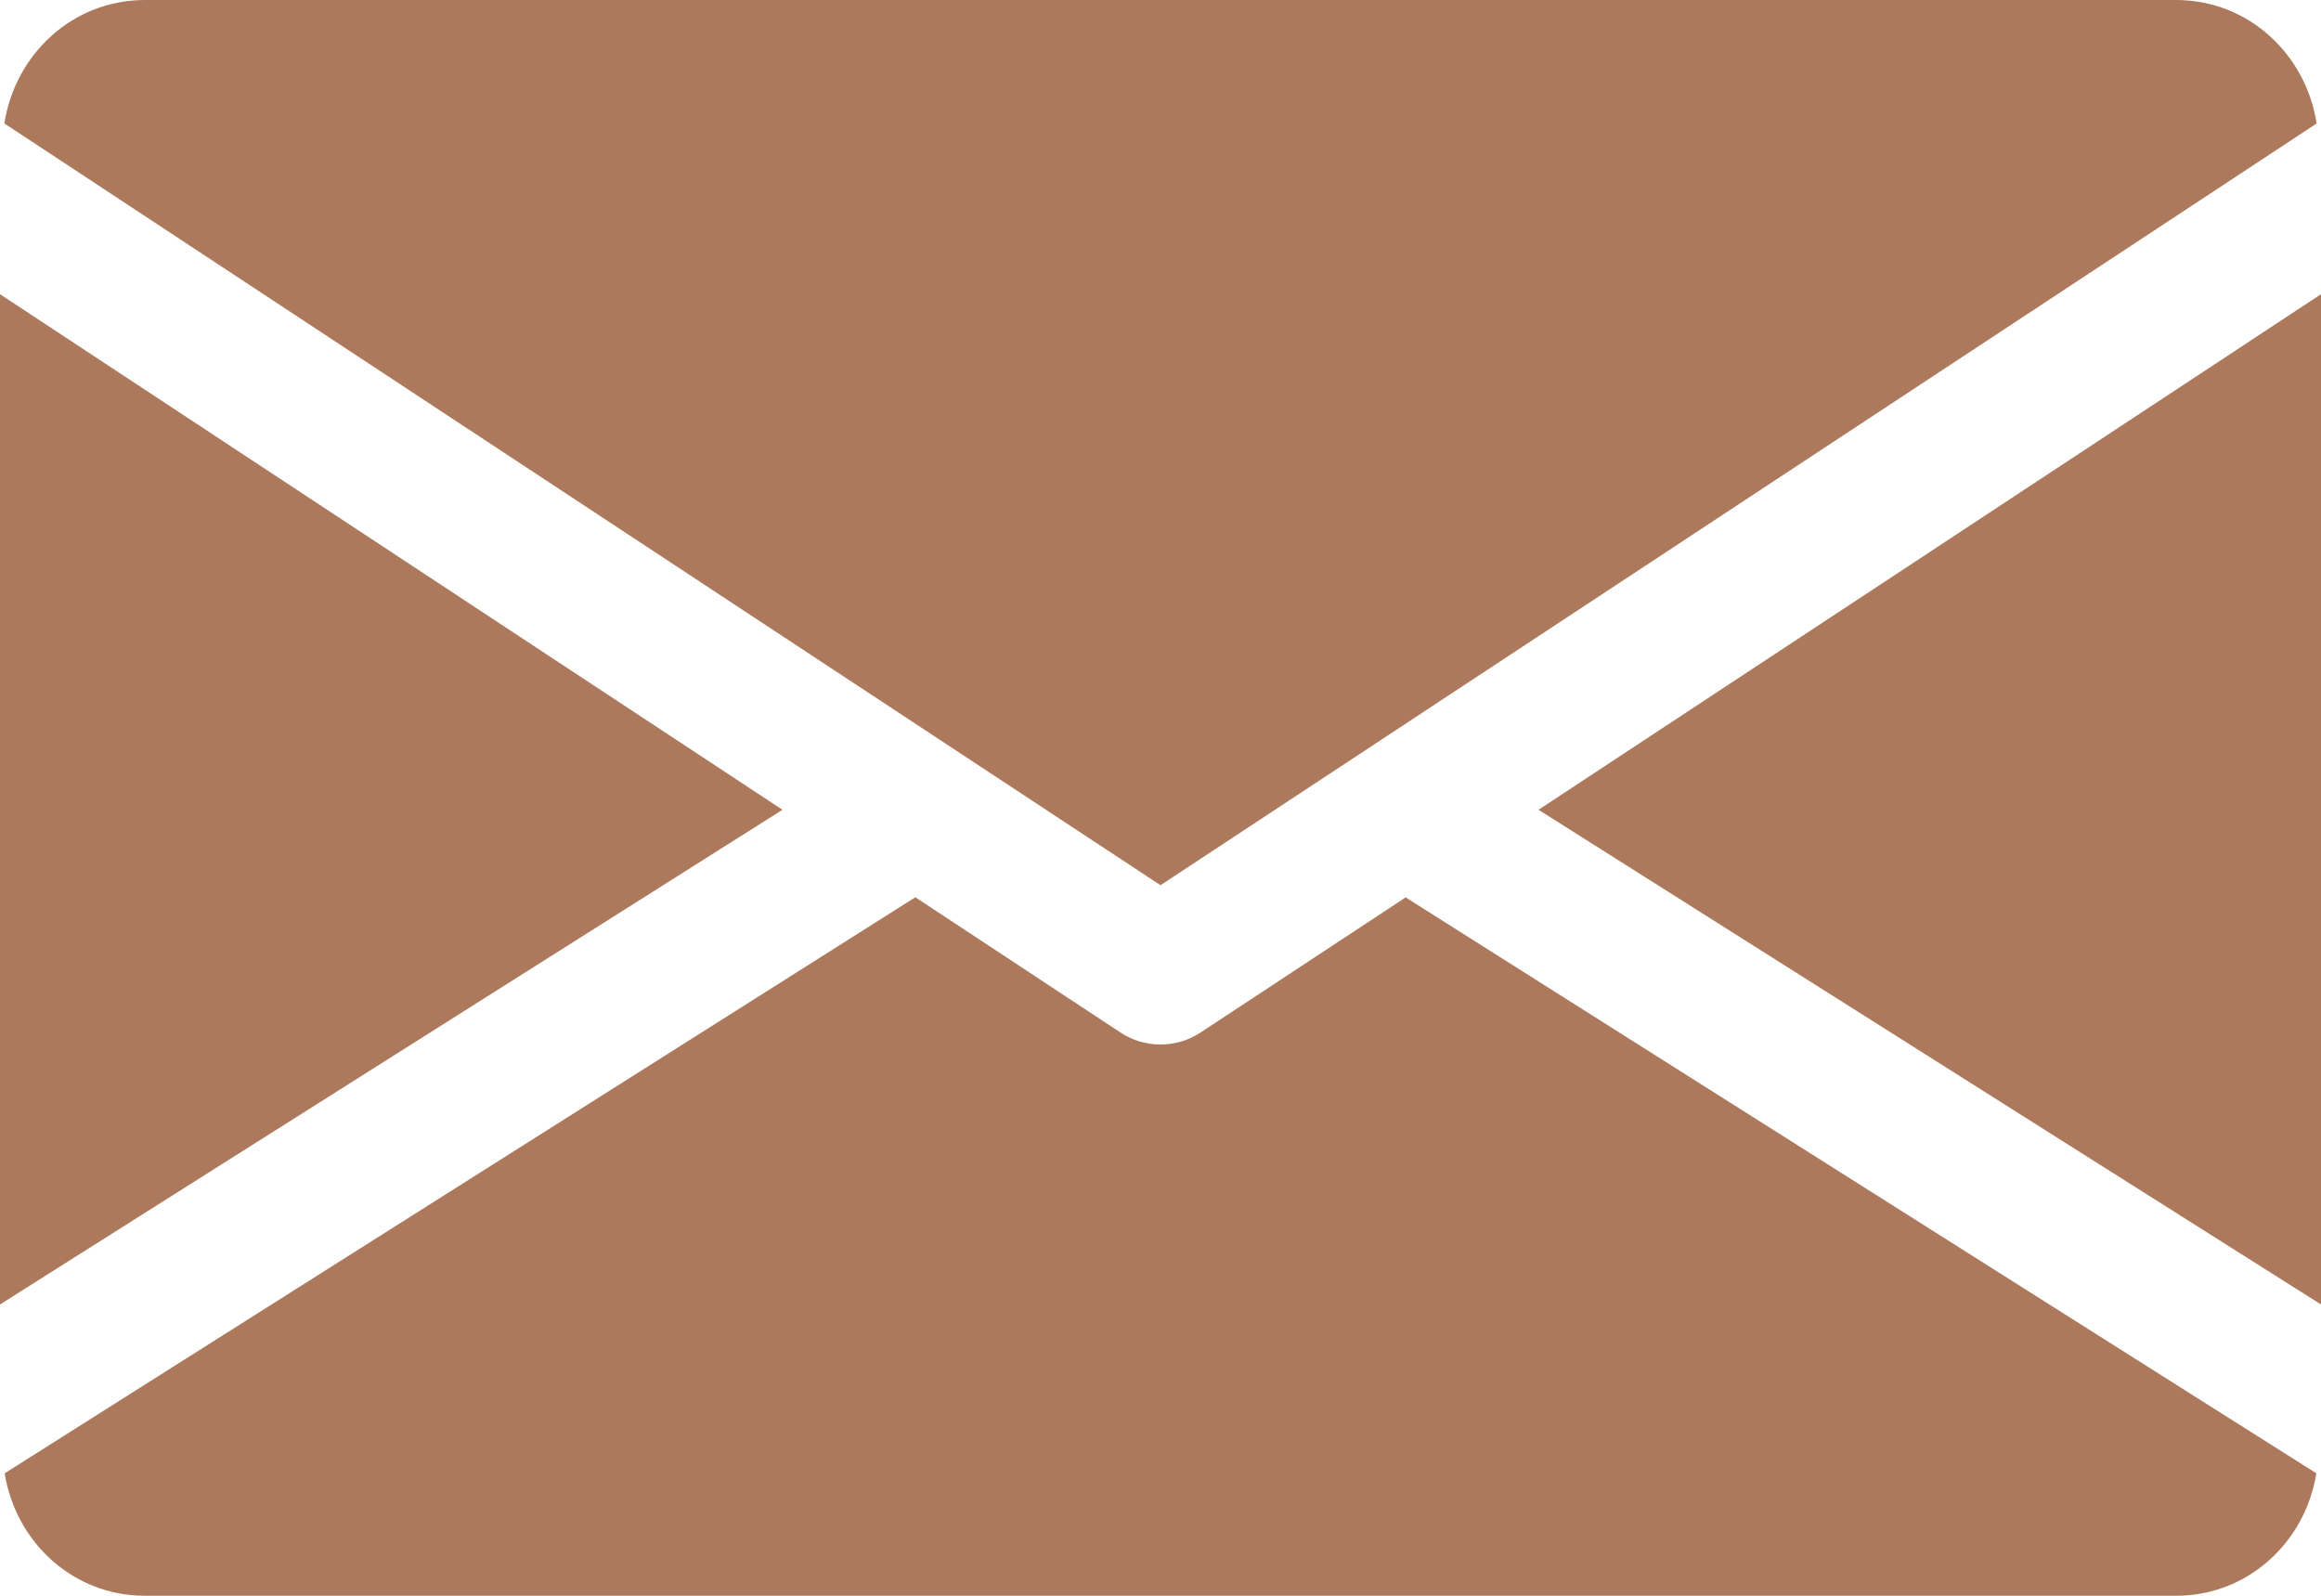 <?xml version="1.0" encoding="UTF-8" standalone="no"?><svg xmlns="http://www.w3.org/2000/svg" xmlns:xlink="http://www.w3.org/1999/xlink" fill="#ad795d" height="11" preserveAspectRatio="xMidYMid meet" version="1" viewBox="0.0 3.0 16.0 11.0" width="16" zoomAndPan="magnify"><g id="change1_1"><path d="M16 5.028L16 11.992 10.606 8.582z" fill="inherit"/><path d="M5.394 8.582L0 11.992 0 5.028z" fill="inherit"/><path d="M15.97,3.851C15.895,3.372,15.499,3,15,3H1C0.501,3,0.105,3.372,0.03,3.851L8,9.102L15.97,3.851z" fill="inherit"/><path d="M8.275,10.118C8.191,10.173,8.096,10.2,8,10.2s-0.191-0.027-0.275-0.082L6.31,9.185l-6.278,3.971 C0.109,13.631,0.503,14,1,14h14c0.497,0,0.891-0.369,0.968-0.844L9.69,9.186L8.275,10.118z" fill="inherit"/></g></svg>